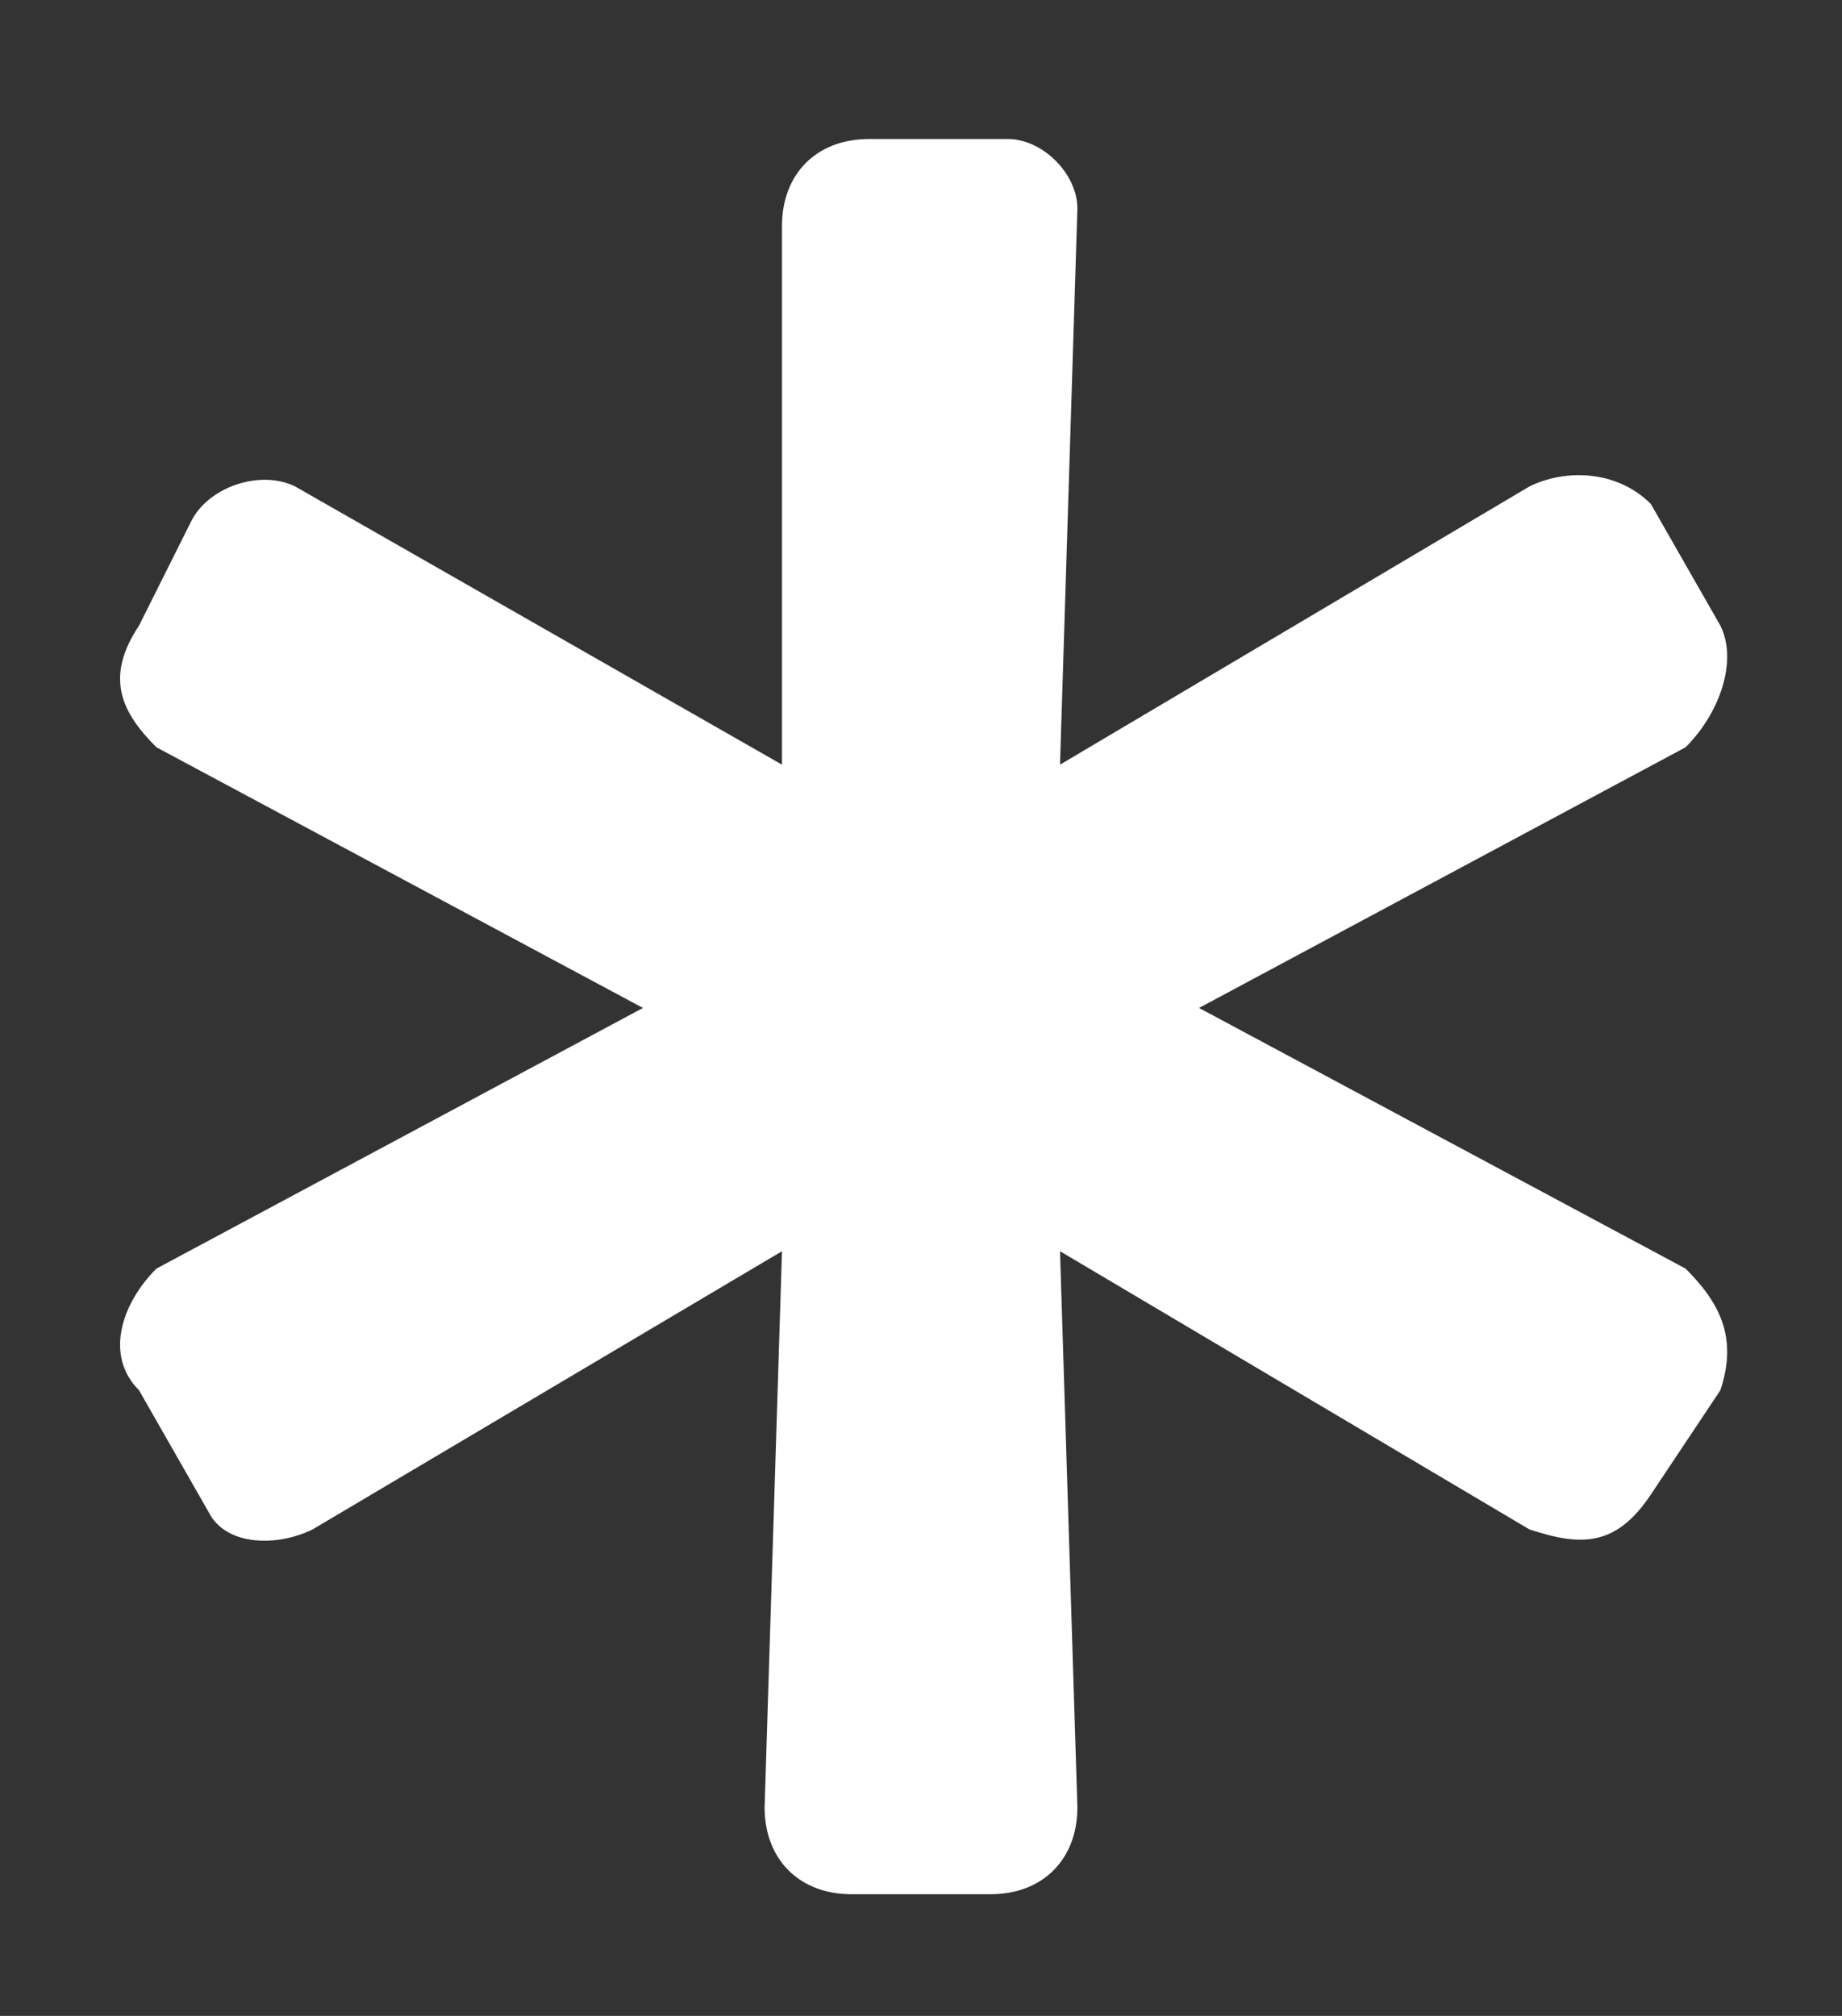 <?xml version="1.0" encoding="utf-8"?>
<!-- Generator: Adobe Illustrator 24.3.0, SVG Export Plug-In . SVG Version: 6.00 Build 0)  -->
<svg version="1.1" id="All" xmlns="http://www.w3.org/2000/svg" xmlns:xlink="http://www.w3.org/1999/xlink" x="0px" y="0px"
	 viewBox="0 0 10.6 11.6" style="enable-background:new 0 0 10.6 11.6;" xml:space="preserve">
<rect x="0" y="0" width="10.6" height="11.6" fill="#333333" stroke="none"/>
<style type="text/css">
	.st0{fill:#FFFFFF;}
</style>
<path class="st0" d="M9.9,8L9.5,8.6C9.3,8.9,9.1,8.9,8.8,8.8c0,0,0,0,0,0L6.1,7.2l0.1,3.2c0,0.3-0.2,0.5-0.5,0.5c0,0,0,0,0,0H4.9
	c-0.3,0-0.5-0.2-0.5-0.5c0,0,0,0,0,0l0.1-3.2L1.8,8.8C1.6,8.9,1.3,8.9,1.2,8.7c0,0,0,0,0,0L0.8,8C0.6,7.8,0.7,7.5,0.9,7.3
	c0,0,0,0,0,0l2.8-1.5L0.9,4.3C0.7,4.1,0.6,3.9,0.8,3.6c0,0,0,0,0,0L1.1,3c0.1-0.2,0.4-0.3,0.6-0.2c0,0,0,0,0,0l2.8,1.6L4.5,1.3
	c0-0.3,0.2-0.5,0.5-0.5c0,0,0,0,0,0h0.8C6,0.8,6.2,1,6.2,1.2c0,0,0,0,0,0L6.1,4.4l2.7-1.6C9,2.7,9.3,2.7,9.5,2.9c0,0,0,0,0,0
	l0.4,0.7C10,3.8,9.9,4.1,9.7,4.3c0,0,0,0,0,0L6.9,5.8l2.8,1.5C9.9,7.5,10,7.7,9.9,8C9.9,8,9.9,8,9.9,8z"/>
</svg>
